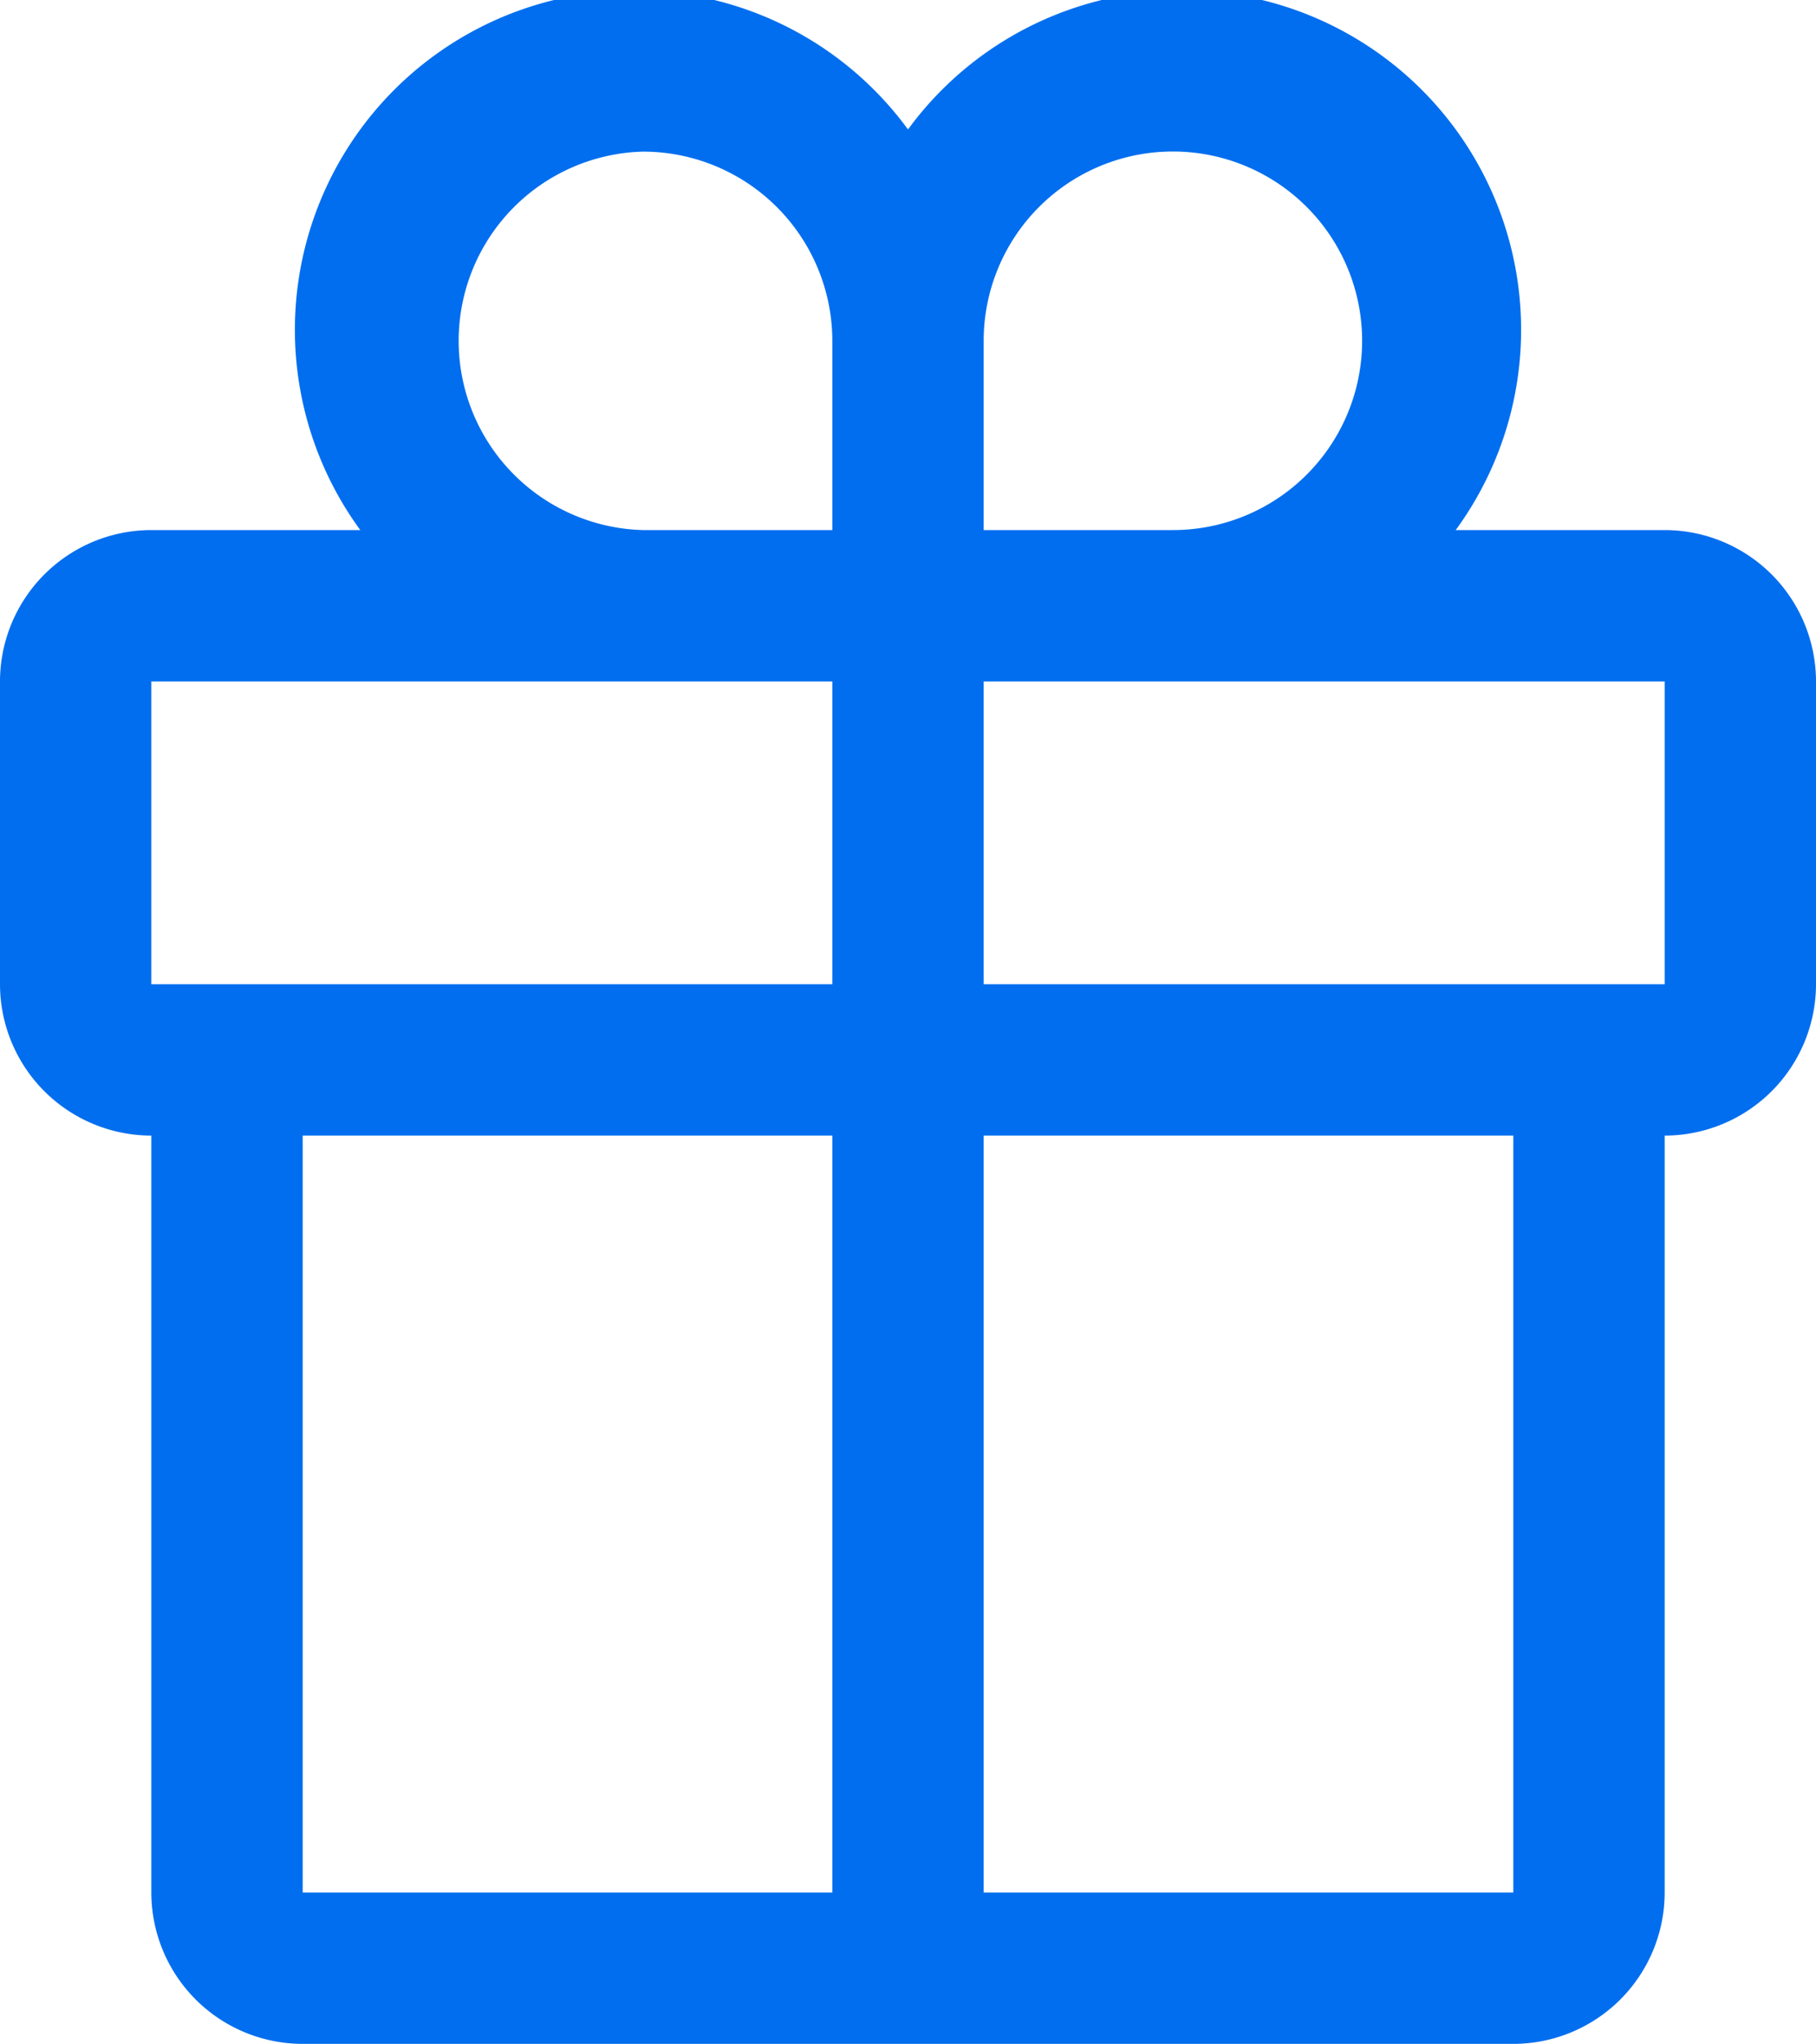<svg xmlns="http://www.w3.org/2000/svg" width="15" height="16.877" viewBox="0 0 15 16.877">
  <path id="gift" d="M16.25,6.25H14.524A2.8,2.8,0,0,0,10,2.942,2.8,2.8,0,0,0,5.476,6.25H3.75A1.251,1.251,0,0,0,2.5,7.5V10a1.251,1.251,0,0,0,1.25,1.25V17.5A1.251,1.251,0,0,0,5,18.75H15a1.251,1.251,0,0,0,1.25-1.25V11.25A1.251,1.251,0,0,0,17.5,10V7.5a1.251,1.251,0,0,0-1.25-1.25ZM10.625,4.687A1.563,1.563,0,1,1,12.188,6.25H10.625ZM7.813,3.125A1.564,1.564,0,0,1,9.375,4.688V6.25H7.812a1.563,1.563,0,0,1,0-3.125ZM3.75,7.5H9.375V10H3.75ZM5,11.25H9.375V17.5H5ZM15,17.5H10.625V11.25H15ZM10.625,10V7.5H16.25V10Z" transform="translate(-2.5 -1.873)" fill="#006eef"/>
</svg>
